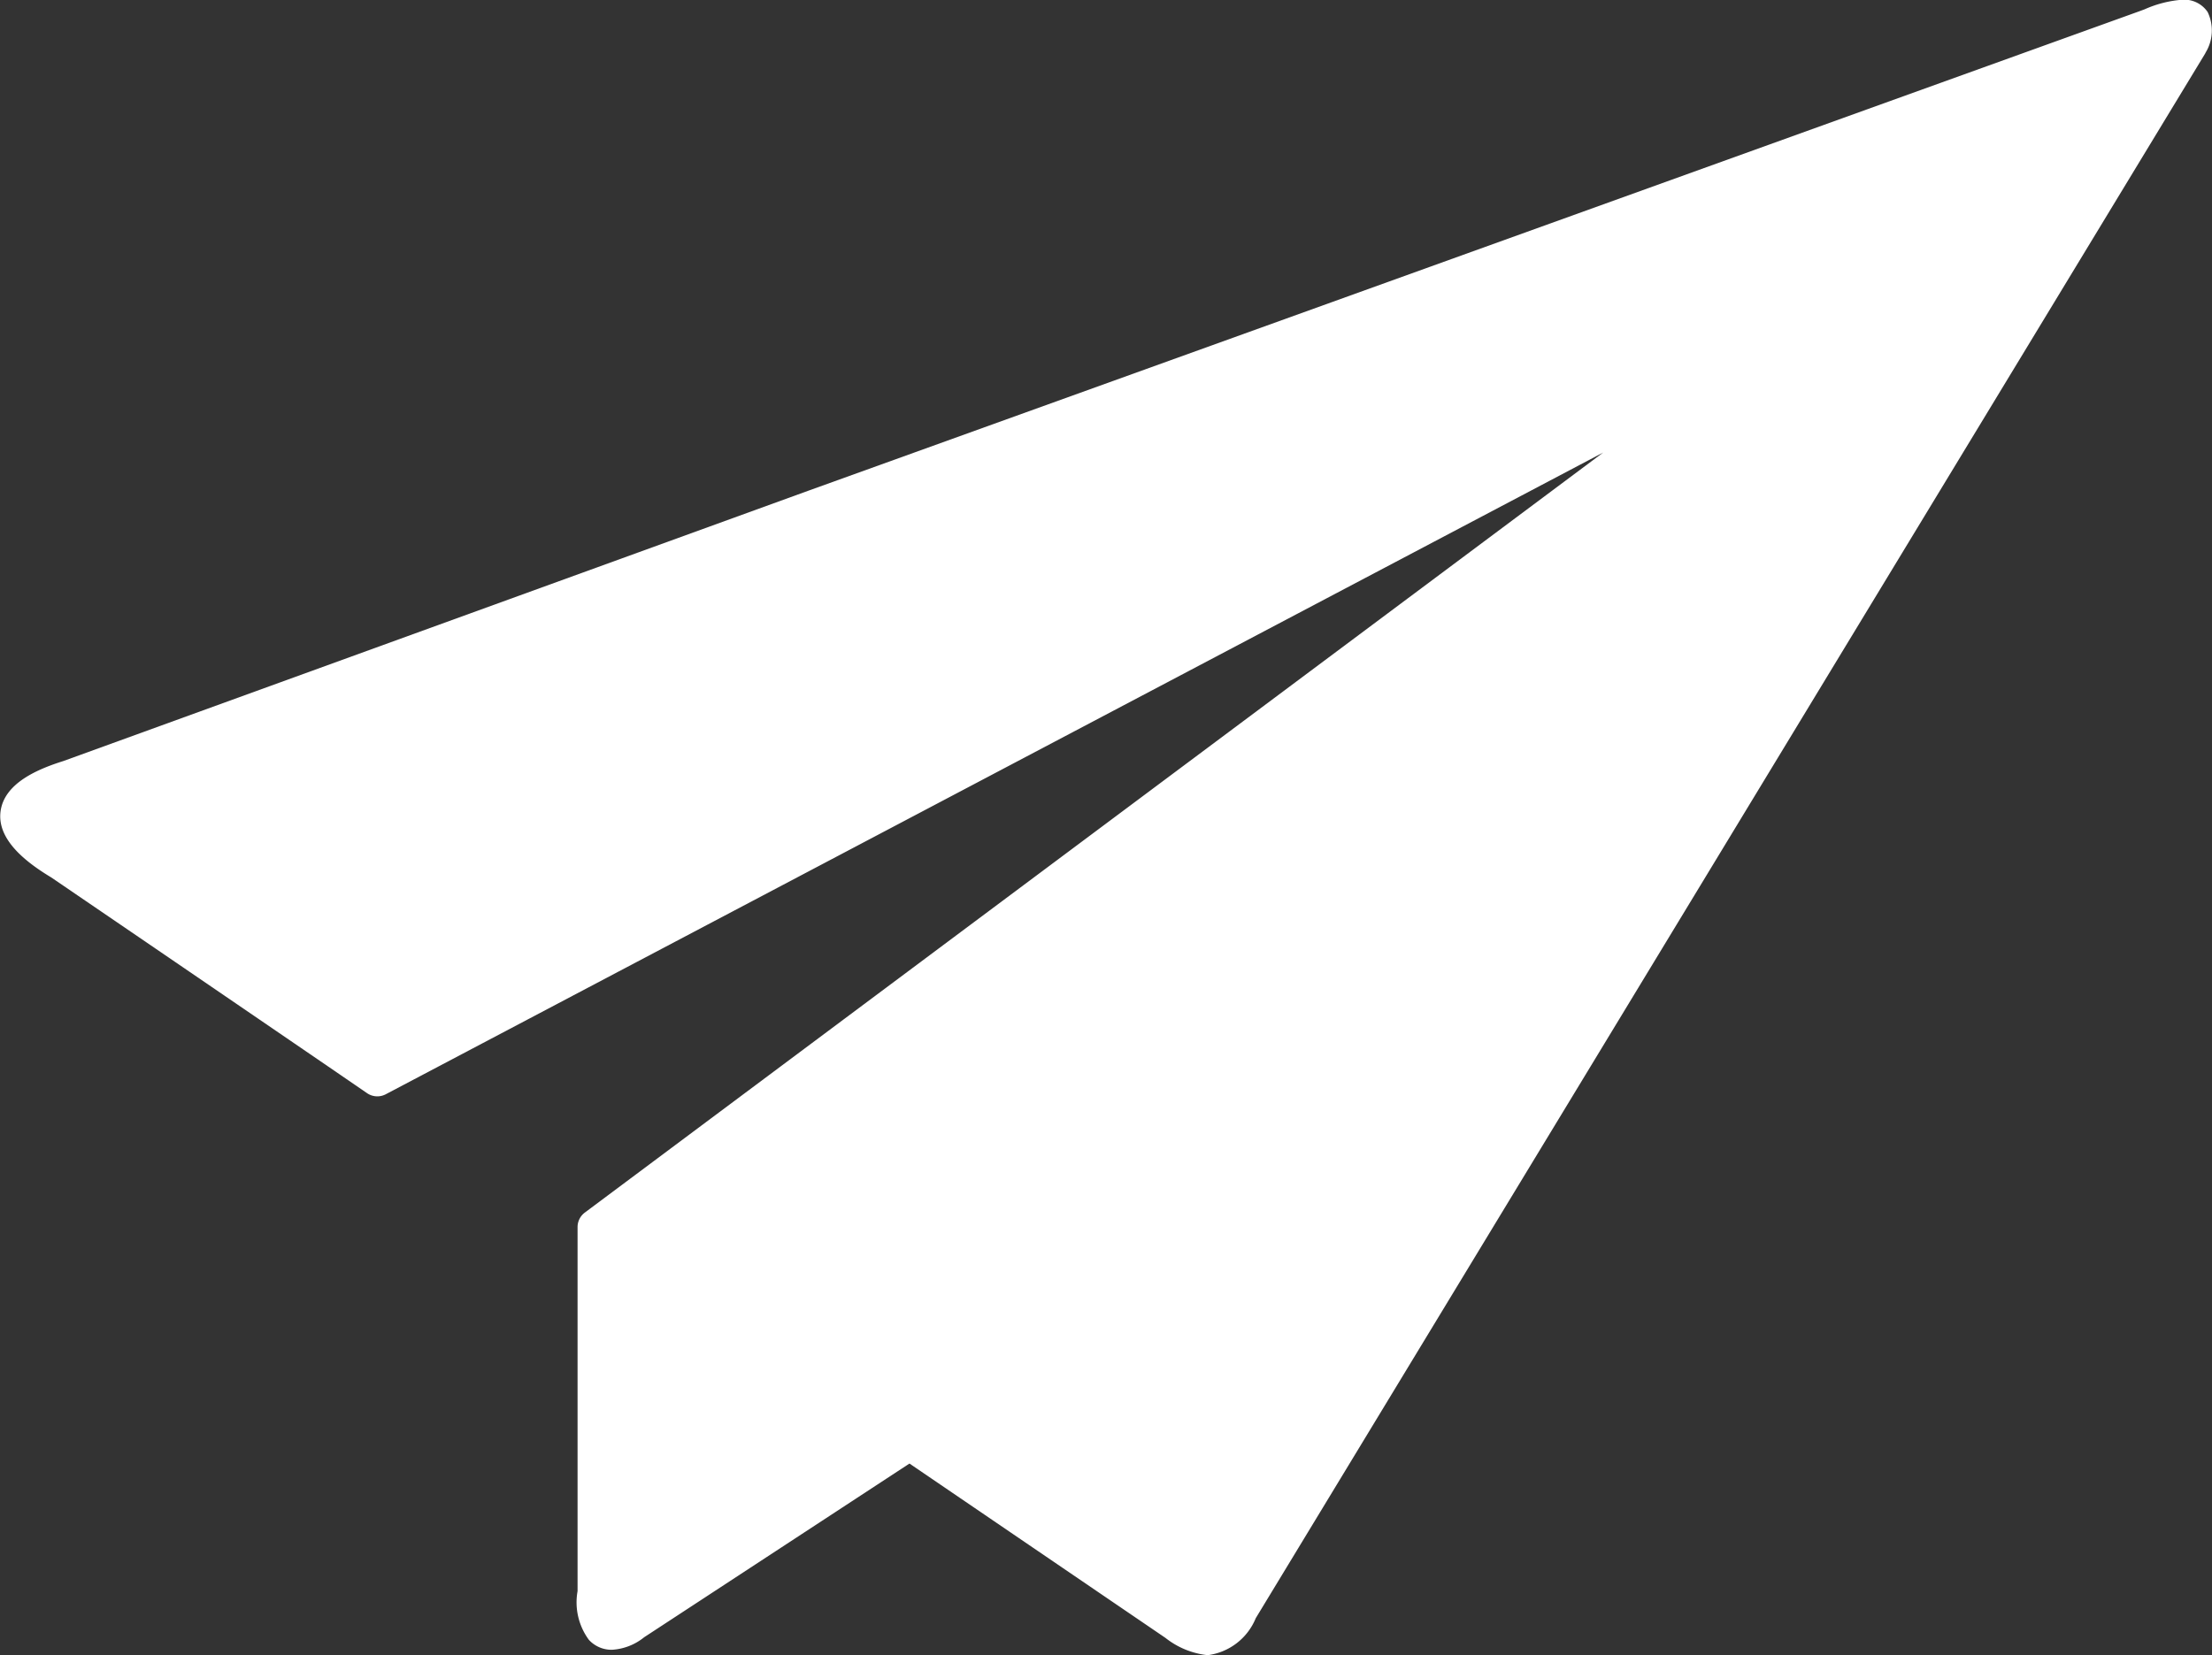 <?xml version="1.0" encoding="UTF-8"?>
<svg xmlns="http://www.w3.org/2000/svg" width="40.053" height="29.981" viewBox="0 0 40.053 29.981">
  <rect x="0" y="0" width="40.053" height="29.981" fill="#333333" stroke="none"/>
  <path id="Picto_Parcours_developper" data-name="Picto/Parcours_developper" d="M324.5,16.1a.511.511,0,0,0-.456-.224,2.044,2.044,0,0,0-.687.174l-.078.029-24.109,8.687-13.5,4.9c-.46.145-1.074.4-1.136.92s.492.93.92,1.188q2.512,1.713,5.018,3.427l.7.48a.328.328,0,0,0,.339.019l22.044-11.623-18.44,13.766a.328.328,0,0,0-.132.263V44.7a1.145,1.145,0,0,0,.205.882.556.556,0,0,0,.418.18,1.021,1.021,0,0,0,.583-.227l.987-.646q1.909-1.25,3.817-2.5l4.625,3.151.009.006a1.483,1.483,0,0,0,.766.314,1.092,1.092,0,0,0,.87-.67l17.182-28.324a.22.22,0,0,0,.018-.034.768.768,0,0,0,.038-.729" transform="translate(-284.525 -15.881)" fill="#fff"></path>
</svg>
